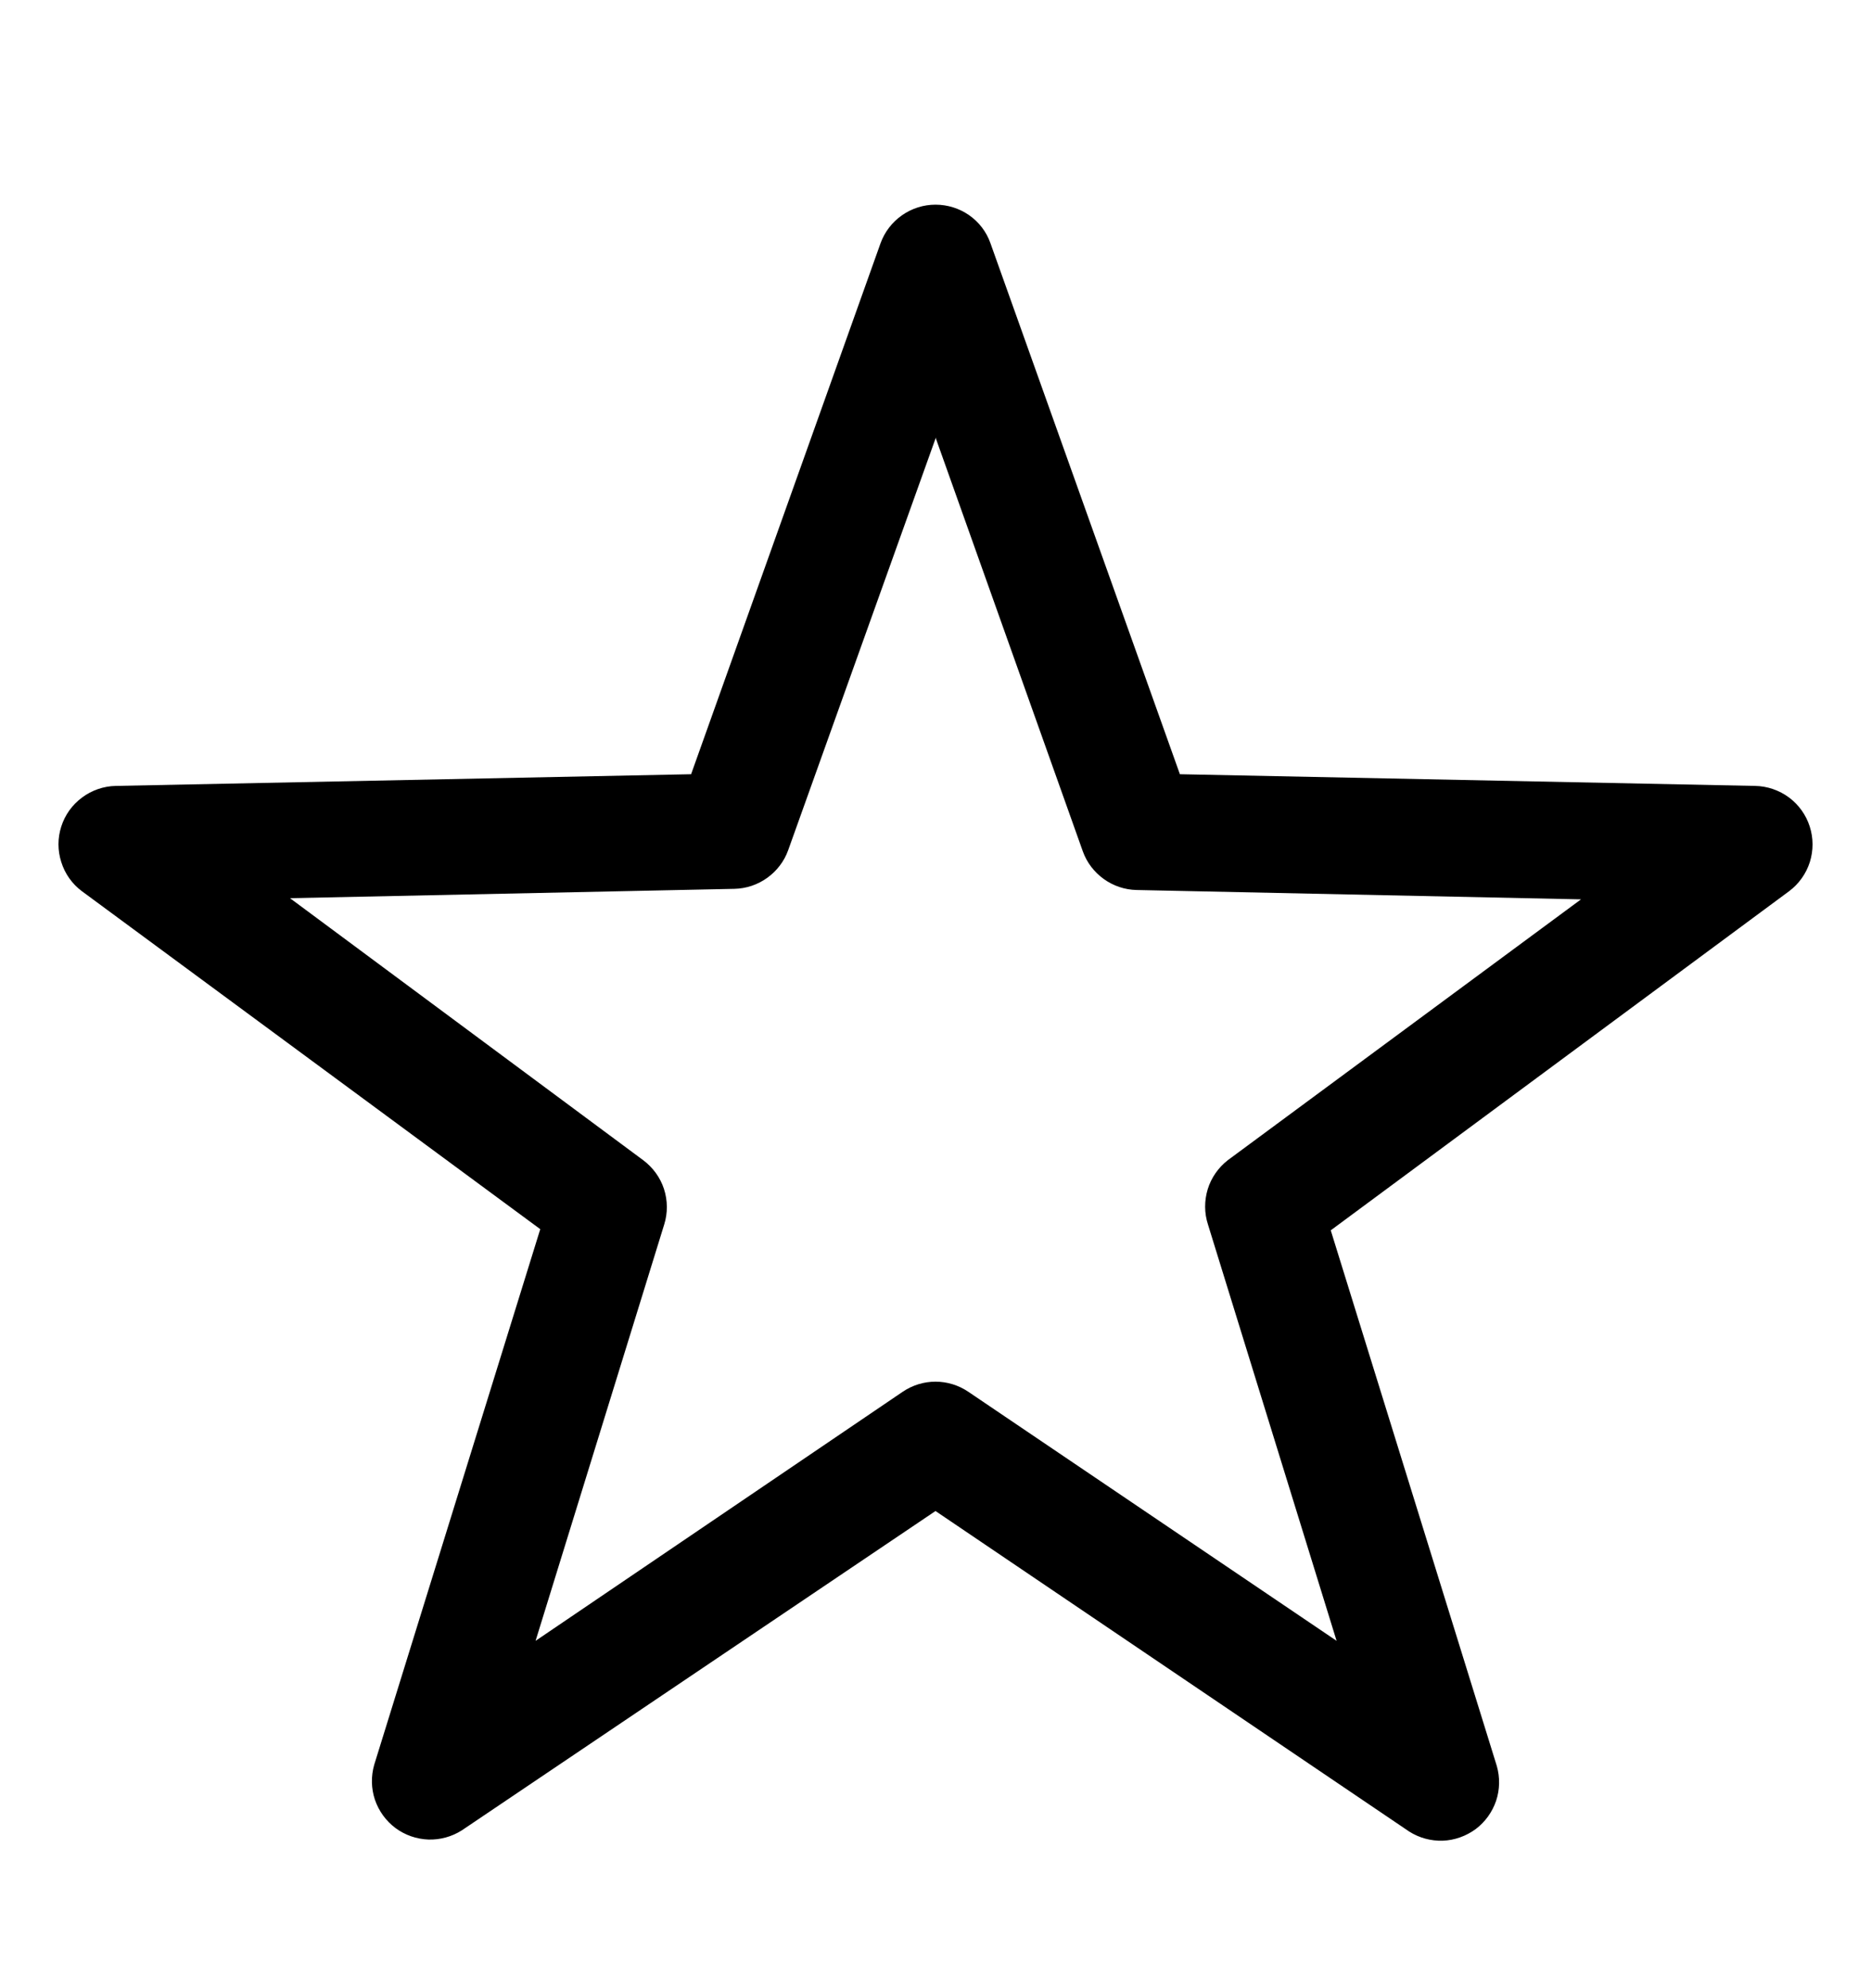 <svg xmlns="http://www.w3.org/2000/svg" fill="none" viewBox="0 0 16 17" height="17" width="16">
<path fill="black" d="M8 1.75C8.21 1.75 8.4 1.88 8.47 2.08L10.09 6.62L15.01 6.72C15.114 6.722 15.215 6.757 15.299 6.819C15.382 6.881 15.444 6.967 15.476 7.067C15.508 7.166 15.508 7.272 15.477 7.371C15.445 7.471 15.383 7.558 15.3 7.62L11.38 10.52L12.8 15.1C12.828 15.198 12.826 15.302 12.794 15.398C12.761 15.495 12.7 15.579 12.619 15.64C12.537 15.7 12.439 15.735 12.338 15.739C12.236 15.742 12.136 15.715 12.05 15.66L8 12.92L3.95 15.65C3.864 15.705 3.764 15.732 3.663 15.729C3.561 15.725 3.463 15.691 3.381 15.63C3.3 15.569 3.239 15.485 3.206 15.388C3.174 15.292 3.172 15.188 3.2 15.09L4.62 10.51L0.7 7.62C0.617 7.558 0.555 7.471 0.524 7.371C0.492 7.272 0.492 7.166 0.524 7.067C0.556 6.967 0.618 6.881 0.702 6.819C0.785 6.757 0.886 6.722 0.99 6.72L5.91 6.62L7.53 2.08C7.565 1.983 7.629 1.9 7.713 1.841C7.797 1.782 7.897 1.75 8 1.75ZM8 3.75L6.74 7.27C6.706 7.365 6.643 7.447 6.561 7.506C6.479 7.565 6.381 7.598 6.28 7.6L2.48 7.68L5.5 9.92C5.583 9.982 5.646 10.068 5.678 10.166C5.71 10.265 5.711 10.371 5.68 10.47L4.58 14.03L7.72 11.9C7.803 11.844 7.9 11.814 8 11.814C8.1 11.814 8.197 11.844 8.28 11.9L11.43 14.03L10.33 10.47C10.298 10.372 10.298 10.267 10.328 10.168C10.358 10.07 10.419 9.983 10.5 9.92L13.52 7.69L9.72 7.61C9.619 7.608 9.521 7.575 9.439 7.516C9.357 7.457 9.294 7.375 9.26 7.28L8 3.74V3.75Z"></path>
</svg>
